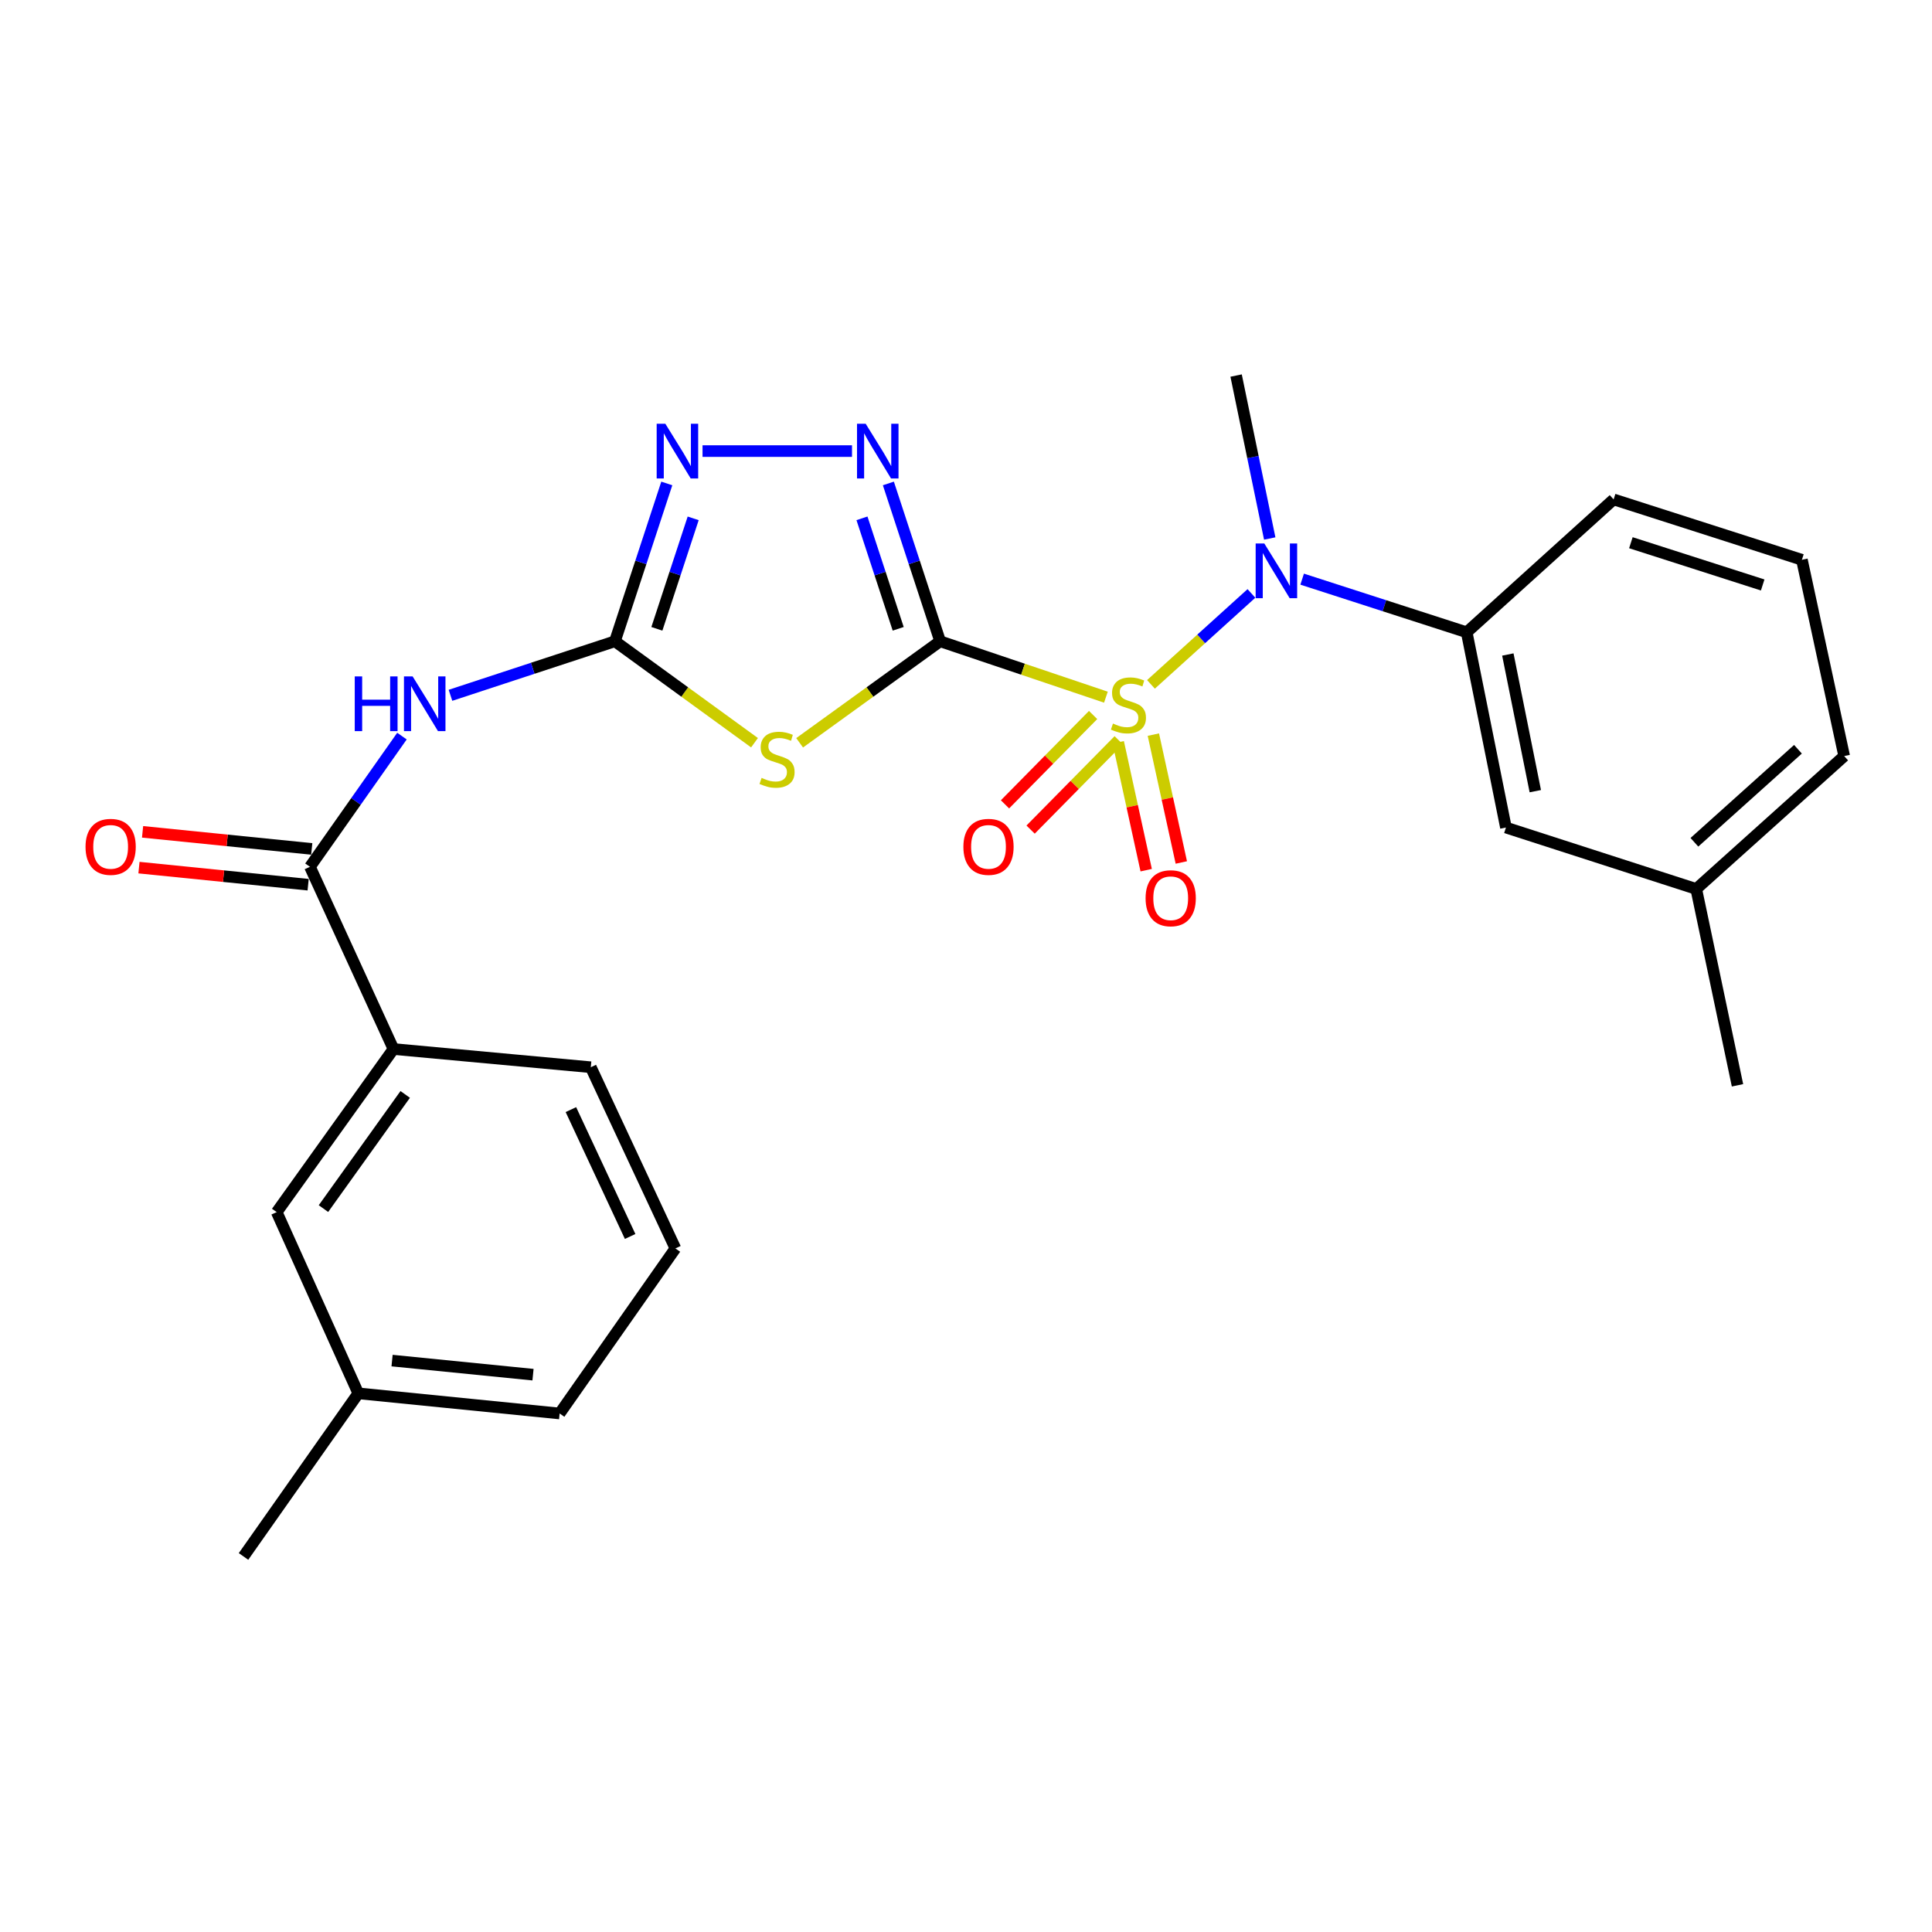 <?xml version='1.0' encoding='iso-8859-1'?>
<svg version='1.1' baseProfile='full'
              xmlns='http://www.w3.org/2000/svg'
                      xmlns:rdkit='http://www.rdkit.org/xml'
                      xmlns:xlink='http://www.w3.org/1999/xlink'
                  xml:space='preserve'
width='1000px' height='1000px' viewBox='0 0 1000 1000'>
<!-- END OF HEADER -->
<rect style='opacity:1.0;fill:#FFFFFF;stroke:none' width='1000' height='1000' x='0' y='0'> </rect>
<path class='bond-0' d='M 486.613,331.924 L 529.517,346.391' style='fill:none;fill-rule:evenodd;stroke:#000000;stroke-width:6px;stroke-linecap:butt;stroke-linejoin:miter;stroke-opacity:1' />
<path class='bond-0' d='M 529.517,346.391 L 572.421,360.858' style='fill:none;fill-rule:evenodd;stroke:#CCCC00;stroke-width:6px;stroke-linecap:butt;stroke-linejoin:miter;stroke-opacity:1' />
<path class='bond-1' d='M 486.613,331.924 L 450.249,358.197' style='fill:none;fill-rule:evenodd;stroke:#000000;stroke-width:6px;stroke-linecap:butt;stroke-linejoin:miter;stroke-opacity:1' />
<path class='bond-1' d='M 450.249,358.197 L 413.886,384.471' style='fill:none;fill-rule:evenodd;stroke:#CCCC00;stroke-width:6px;stroke-linecap:butt;stroke-linejoin:miter;stroke-opacity:1' />
<path class='bond-3' d='M 486.613,331.924 L 473.217,291.078' style='fill:none;fill-rule:evenodd;stroke:#000000;stroke-width:6px;stroke-linecap:butt;stroke-linejoin:miter;stroke-opacity:1' />
<path class='bond-3' d='M 473.217,291.078 L 459.822,250.231' style='fill:none;fill-rule:evenodd;stroke:#0000FF;stroke-width:6px;stroke-linecap:butt;stroke-linejoin:miter;stroke-opacity:1' />
<path class='bond-3' d='M 464.908,325.47 L 455.531,296.878' style='fill:none;fill-rule:evenodd;stroke:#000000;stroke-width:6px;stroke-linecap:butt;stroke-linejoin:miter;stroke-opacity:1' />
<path class='bond-3' d='M 455.531,296.878 L 446.154,268.285' style='fill:none;fill-rule:evenodd;stroke:#0000FF;stroke-width:6px;stroke-linecap:butt;stroke-linejoin:miter;stroke-opacity:1' />
<path class='bond-4' d='M 595.735,354.231 L 621.736,330.698' style='fill:none;fill-rule:evenodd;stroke:#CCCC00;stroke-width:6px;stroke-linecap:butt;stroke-linejoin:miter;stroke-opacity:1' />
<path class='bond-4' d='M 621.736,330.698 L 647.736,307.165' style='fill:none;fill-rule:evenodd;stroke:#0000FF;stroke-width:6px;stroke-linecap:butt;stroke-linejoin:miter;stroke-opacity:1' />
<path class='bond-9' d='M 578.795,384.215 L 586.031,417.305' style='fill:none;fill-rule:evenodd;stroke:#CCCC00;stroke-width:6px;stroke-linecap:butt;stroke-linejoin:miter;stroke-opacity:1' />
<path class='bond-9' d='M 586.031,417.305 L 593.268,450.396' style='fill:none;fill-rule:evenodd;stroke:#FF0000;stroke-width:6px;stroke-linecap:butt;stroke-linejoin:miter;stroke-opacity:1' />
<path class='bond-9' d='M 596.978,380.239 L 604.215,413.329' style='fill:none;fill-rule:evenodd;stroke:#CCCC00;stroke-width:6px;stroke-linecap:butt;stroke-linejoin:miter;stroke-opacity:1' />
<path class='bond-9' d='M 604.215,413.329 L 611.451,446.42' style='fill:none;fill-rule:evenodd;stroke:#FF0000;stroke-width:6px;stroke-linecap:butt;stroke-linejoin:miter;stroke-opacity:1' />
<path class='bond-10' d='M 565.787,370.078 L 542.985,393.205' style='fill:none;fill-rule:evenodd;stroke:#CCCC00;stroke-width:6px;stroke-linecap:butt;stroke-linejoin:miter;stroke-opacity:1' />
<path class='bond-10' d='M 542.985,393.205 L 520.184,416.332' style='fill:none;fill-rule:evenodd;stroke:#FF0000;stroke-width:6px;stroke-linecap:butt;stroke-linejoin:miter;stroke-opacity:1' />
<path class='bond-10' d='M 579.041,383.146 L 556.24,406.273' style='fill:none;fill-rule:evenodd;stroke:#CCCC00;stroke-width:6px;stroke-linecap:butt;stroke-linejoin:miter;stroke-opacity:1' />
<path class='bond-10' d='M 556.24,406.273 L 533.438,429.4' style='fill:none;fill-rule:evenodd;stroke:#FF0000;stroke-width:6px;stroke-linecap:butt;stroke-linejoin:miter;stroke-opacity:1' />
<path class='bond-2' d='M 390.529,384.428 L 354.409,358.176' style='fill:none;fill-rule:evenodd;stroke:#CCCC00;stroke-width:6px;stroke-linecap:butt;stroke-linejoin:miter;stroke-opacity:1' />
<path class='bond-2' d='M 354.409,358.176 L 318.288,331.924' style='fill:none;fill-rule:evenodd;stroke:#000000;stroke-width:6px;stroke-linecap:butt;stroke-linejoin:miter;stroke-opacity:1' />
<path class='bond-5' d='M 318.288,331.924 L 275.727,345.907' style='fill:none;fill-rule:evenodd;stroke:#000000;stroke-width:6px;stroke-linecap:butt;stroke-linejoin:miter;stroke-opacity:1' />
<path class='bond-5' d='M 275.727,345.907 L 233.166,359.89' style='fill:none;fill-rule:evenodd;stroke:#0000FF;stroke-width:6px;stroke-linecap:butt;stroke-linejoin:miter;stroke-opacity:1' />
<path class='bond-26' d='M 318.288,331.924 L 331.709,291.078' style='fill:none;fill-rule:evenodd;stroke:#000000;stroke-width:6px;stroke-linecap:butt;stroke-linejoin:miter;stroke-opacity:1' />
<path class='bond-26' d='M 331.709,291.078 L 345.13,250.232' style='fill:none;fill-rule:evenodd;stroke:#0000FF;stroke-width:6px;stroke-linecap:butt;stroke-linejoin:miter;stroke-opacity:1' />
<path class='bond-26' d='M 339.997,325.48 L 349.392,296.888' style='fill:none;fill-rule:evenodd;stroke:#000000;stroke-width:6px;stroke-linecap:butt;stroke-linejoin:miter;stroke-opacity:1' />
<path class='bond-26' d='M 349.392,296.888 L 358.787,268.296' style='fill:none;fill-rule:evenodd;stroke:#0000FF;stroke-width:6px;stroke-linecap:butt;stroke-linejoin:miter;stroke-opacity:1' />
<path class='bond-6' d='M 440.997,233.481 L 363.633,233.481' style='fill:none;fill-rule:evenodd;stroke:#0000FF;stroke-width:6px;stroke-linecap:butt;stroke-linejoin:miter;stroke-opacity:1' />
<path class='bond-8' d='M 673.993,299.767 L 716.576,313.519' style='fill:none;fill-rule:evenodd;stroke:#0000FF;stroke-width:6px;stroke-linecap:butt;stroke-linejoin:miter;stroke-opacity:1' />
<path class='bond-8' d='M 716.576,313.519 L 759.16,327.271' style='fill:none;fill-rule:evenodd;stroke:#000000;stroke-width:6px;stroke-linecap:butt;stroke-linejoin:miter;stroke-opacity:1' />
<path class='bond-17' d='M 657.211,278.723 L 648.51,236.553' style='fill:none;fill-rule:evenodd;stroke:#0000FF;stroke-width:6px;stroke-linecap:butt;stroke-linejoin:miter;stroke-opacity:1' />
<path class='bond-17' d='M 648.51,236.553 L 639.809,194.384' style='fill:none;fill-rule:evenodd;stroke:#000000;stroke-width:6px;stroke-linecap:butt;stroke-linejoin:miter;stroke-opacity:1' />
<path class='bond-7' d='M 208.051,381.009 L 184.24,414.834' style='fill:none;fill-rule:evenodd;stroke:#0000FF;stroke-width:6px;stroke-linecap:butt;stroke-linejoin:miter;stroke-opacity:1' />
<path class='bond-7' d='M 184.24,414.834 L 160.429,448.659' style='fill:none;fill-rule:evenodd;stroke:#000000;stroke-width:6px;stroke-linecap:butt;stroke-linejoin:miter;stroke-opacity:1' />
<path class='bond-11' d='M 160.429,448.659 L 203.663,542.976' style='fill:none;fill-rule:evenodd;stroke:#000000;stroke-width:6px;stroke-linecap:butt;stroke-linejoin:miter;stroke-opacity:1' />
<path class='bond-12' d='M 161.363,439.399 L 117.58,434.98' style='fill:none;fill-rule:evenodd;stroke:#000000;stroke-width:6px;stroke-linecap:butt;stroke-linejoin:miter;stroke-opacity:1' />
<path class='bond-12' d='M 117.58,434.98 L 73.797,430.56' style='fill:none;fill-rule:evenodd;stroke:#FF0000;stroke-width:6px;stroke-linecap:butt;stroke-linejoin:miter;stroke-opacity:1' />
<path class='bond-12' d='M 159.494,457.918 L 115.711,453.499' style='fill:none;fill-rule:evenodd;stroke:#000000;stroke-width:6px;stroke-linecap:butt;stroke-linejoin:miter;stroke-opacity:1' />
<path class='bond-12' d='M 115.711,453.499 L 71.928,449.079' style='fill:none;fill-rule:evenodd;stroke:#FF0000;stroke-width:6px;stroke-linecap:butt;stroke-linejoin:miter;stroke-opacity:1' />
<path class='bond-13' d='M 759.16,327.271 L 779.469,428.34' style='fill:none;fill-rule:evenodd;stroke:#000000;stroke-width:6px;stroke-linecap:butt;stroke-linejoin:miter;stroke-opacity:1' />
<path class='bond-13' d='M 780.454,338.764 L 794.671,409.512' style='fill:none;fill-rule:evenodd;stroke:#000000;stroke-width:6px;stroke-linecap:butt;stroke-linejoin:miter;stroke-opacity:1' />
<path class='bond-18' d='M 759.16,327.271 L 835.205,258.495' style='fill:none;fill-rule:evenodd;stroke:#000000;stroke-width:6px;stroke-linecap:butt;stroke-linejoin:miter;stroke-opacity:1' />
<path class='bond-14' d='M 203.663,542.976 L 143.222,627.396' style='fill:none;fill-rule:evenodd;stroke:#000000;stroke-width:6px;stroke-linecap:butt;stroke-linejoin:miter;stroke-opacity:1' />
<path class='bond-14' d='M 209.731,566.474 L 167.422,625.568' style='fill:none;fill-rule:evenodd;stroke:#000000;stroke-width:6px;stroke-linecap:butt;stroke-linejoin:miter;stroke-opacity:1' />
<path class='bond-19' d='M 203.663,542.976 L 305.797,552.396' style='fill:none;fill-rule:evenodd;stroke:#000000;stroke-width:6px;stroke-linecap:butt;stroke-linejoin:miter;stroke-opacity:1' />
<path class='bond-15' d='M 779.469,428.34 L 877.973,460.127' style='fill:none;fill-rule:evenodd;stroke:#000000;stroke-width:6px;stroke-linecap:butt;stroke-linejoin:miter;stroke-opacity:1' />
<path class='bond-16' d='M 143.222,627.396 L 185.453,721.196' style='fill:none;fill-rule:evenodd;stroke:#000000;stroke-width:6px;stroke-linecap:butt;stroke-linejoin:miter;stroke-opacity:1' />
<path class='bond-24' d='M 877.973,460.127 L 899.327,561.754' style='fill:none;fill-rule:evenodd;stroke:#000000;stroke-width:6px;stroke-linecap:butt;stroke-linejoin:miter;stroke-opacity:1' />
<path class='bond-27' d='M 877.973,460.127 L 954.545,391.341' style='fill:none;fill-rule:evenodd;stroke:#000000;stroke-width:6px;stroke-linecap:butt;stroke-linejoin:miter;stroke-opacity:1' />
<path class='bond-27' d='M 877.021,435.962 L 930.621,387.812' style='fill:none;fill-rule:evenodd;stroke:#000000;stroke-width:6px;stroke-linecap:butt;stroke-linejoin:miter;stroke-opacity:1' />
<path class='bond-25' d='M 185.453,721.196 L 126.046,805.616' style='fill:none;fill-rule:evenodd;stroke:#000000;stroke-width:6px;stroke-linecap:butt;stroke-linejoin:miter;stroke-opacity:1' />
<path class='bond-28' d='M 185.453,721.196 L 289.665,731.609' style='fill:none;fill-rule:evenodd;stroke:#000000;stroke-width:6px;stroke-linecap:butt;stroke-linejoin:miter;stroke-opacity:1' />
<path class='bond-28' d='M 202.935,704.237 L 275.884,711.526' style='fill:none;fill-rule:evenodd;stroke:#000000;stroke-width:6px;stroke-linecap:butt;stroke-linejoin:miter;stroke-opacity:1' />
<path class='bond-20' d='M 835.205,258.495 L 932.665,289.745' style='fill:none;fill-rule:evenodd;stroke:#000000;stroke-width:6px;stroke-linecap:butt;stroke-linejoin:miter;stroke-opacity:1' />
<path class='bond-20' d='M 844.141,280.907 L 912.363,302.781' style='fill:none;fill-rule:evenodd;stroke:#000000;stroke-width:6px;stroke-linecap:butt;stroke-linejoin:miter;stroke-opacity:1' />
<path class='bond-21' d='M 305.797,552.396 L 349.589,646.185' style='fill:none;fill-rule:evenodd;stroke:#000000;stroke-width:6px;stroke-linecap:butt;stroke-linejoin:miter;stroke-opacity:1' />
<path class='bond-21' d='M 295.5,574.339 L 326.155,639.991' style='fill:none;fill-rule:evenodd;stroke:#000000;stroke-width:6px;stroke-linecap:butt;stroke-linejoin:miter;stroke-opacity:1' />
<path class='bond-22' d='M 932.665,289.745 L 954.545,391.341' style='fill:none;fill-rule:evenodd;stroke:#000000;stroke-width:6px;stroke-linecap:butt;stroke-linejoin:miter;stroke-opacity:1' />
<path class='bond-23' d='M 349.589,646.185 L 289.665,731.609' style='fill:none;fill-rule:evenodd;stroke:#000000;stroke-width:6px;stroke-linecap:butt;stroke-linejoin:miter;stroke-opacity:1' />
<path  class='atom-1' d='M 576.073 374.506
Q 576.393 374.626, 577.713 375.186
Q 579.033 375.746, 580.473 376.106
Q 581.953 376.426, 583.393 376.426
Q 586.073 376.426, 587.633 375.146
Q 589.193 373.826, 589.193 371.546
Q 589.193 369.986, 588.393 369.026
Q 587.633 368.066, 586.433 367.546
Q 585.233 367.026, 583.233 366.426
Q 580.713 365.666, 579.193 364.946
Q 577.713 364.226, 576.633 362.706
Q 575.593 361.186, 575.593 358.626
Q 575.593 355.066, 577.993 352.866
Q 580.433 350.666, 585.233 350.666
Q 588.513 350.666, 592.233 352.226
L 591.313 355.306
Q 587.913 353.906, 585.353 353.906
Q 582.593 353.906, 581.073 355.066
Q 579.553 356.186, 579.593 358.146
Q 579.593 359.666, 580.353 360.586
Q 581.153 361.506, 582.273 362.026
Q 583.433 362.546, 585.353 363.146
Q 587.913 363.946, 589.433 364.746
Q 590.953 365.546, 592.033 367.186
Q 593.153 368.786, 593.153 371.546
Q 593.153 375.466, 590.513 377.586
Q 587.913 379.666, 583.553 379.666
Q 581.033 379.666, 579.113 379.106
Q 577.233 378.586, 574.993 377.666
L 576.073 374.506
' fill='#CCCC00'/>
<path  class='atom-2' d='M 394.202 402.633
Q 394.522 402.753, 395.842 403.313
Q 397.162 403.873, 398.602 404.233
Q 400.082 404.553, 401.522 404.553
Q 404.202 404.553, 405.762 403.273
Q 407.322 401.953, 407.322 399.673
Q 407.322 398.113, 406.522 397.153
Q 405.762 396.193, 404.562 395.673
Q 403.362 395.153, 401.362 394.553
Q 398.842 393.793, 397.322 393.073
Q 395.842 392.353, 394.762 390.833
Q 393.722 389.313, 393.722 386.753
Q 393.722 383.193, 396.122 380.993
Q 398.562 378.793, 403.362 378.793
Q 406.642 378.793, 410.362 380.353
L 409.442 383.433
Q 406.042 382.033, 403.482 382.033
Q 400.722 382.033, 399.202 383.193
Q 397.682 384.313, 397.722 386.273
Q 397.722 387.793, 398.482 388.713
Q 399.282 389.633, 400.402 390.153
Q 401.562 390.673, 403.482 391.273
Q 406.042 392.073, 407.562 392.873
Q 409.082 393.673, 410.162 395.313
Q 411.282 396.913, 411.282 399.673
Q 411.282 403.593, 408.642 405.713
Q 406.042 407.793, 401.682 407.793
Q 399.162 407.793, 397.242 407.233
Q 395.362 406.713, 393.122 405.793
L 394.202 402.633
' fill='#CCCC00'/>
<path  class='atom-4' d='M 448.069 219.321
L 457.349 234.321
Q 458.269 235.801, 459.749 238.481
Q 461.229 241.161, 461.309 241.321
L 461.309 219.321
L 465.069 219.321
L 465.069 247.641
L 461.189 247.641
L 451.229 231.241
Q 450.069 229.321, 448.829 227.121
Q 447.629 224.921, 447.269 224.241
L 447.269 247.641
L 443.589 247.641
L 443.589 219.321
L 448.069 219.321
' fill='#0000FF'/>
<path  class='atom-5' d='M 654.406 281.303
L 663.686 296.303
Q 664.606 297.783, 666.086 300.463
Q 667.566 303.143, 667.646 303.303
L 667.646 281.303
L 671.406 281.303
L 671.406 309.623
L 667.526 309.623
L 657.566 293.223
Q 656.406 291.303, 655.166 289.103
Q 653.966 286.903, 653.606 286.223
L 653.606 309.623
L 649.926 309.623
L 649.926 281.303
L 654.406 281.303
' fill='#0000FF'/>
<path  class='atom-6' d='M 183.615 350.109
L 187.455 350.109
L 187.455 362.149
L 201.935 362.149
L 201.935 350.109
L 205.775 350.109
L 205.775 378.429
L 201.935 378.429
L 201.935 365.349
L 187.455 365.349
L 187.455 378.429
L 183.615 378.429
L 183.615 350.109
' fill='#0000FF'/>
<path  class='atom-6' d='M 213.575 350.109
L 222.855 365.109
Q 223.775 366.589, 225.255 369.269
Q 226.735 371.949, 226.815 372.109
L 226.815 350.109
L 230.575 350.109
L 230.575 378.429
L 226.695 378.429
L 216.735 362.029
Q 215.575 360.109, 214.335 357.909
Q 213.135 355.709, 212.775 355.029
L 212.775 378.429
L 209.095 378.429
L 209.095 350.109
L 213.575 350.109
' fill='#0000FF'/>
<path  class='atom-7' d='M 344.374 219.321
L 353.654 234.321
Q 354.574 235.801, 356.054 238.481
Q 357.534 241.161, 357.614 241.321
L 357.614 219.321
L 361.374 219.321
L 361.374 247.641
L 357.494 247.641
L 347.534 231.241
Q 346.374 229.321, 345.134 227.121
Q 343.934 224.921, 343.574 224.241
L 343.574 247.641
L 339.894 247.641
L 339.894 219.321
L 344.374 219.321
' fill='#0000FF'/>
<path  class='atom-10' d='M 592.953 464.922
Q 592.953 458.122, 596.313 454.322
Q 599.673 450.522, 605.953 450.522
Q 612.233 450.522, 615.593 454.322
Q 618.953 458.122, 618.953 464.922
Q 618.953 471.802, 615.553 475.722
Q 612.153 479.602, 605.953 479.602
Q 599.713 479.602, 596.313 475.722
Q 592.953 471.842, 592.953 464.922
M 605.953 476.402
Q 610.273 476.402, 612.593 473.522
Q 614.953 470.602, 614.953 464.922
Q 614.953 459.362, 612.593 456.562
Q 610.273 453.722, 605.953 453.722
Q 601.633 453.722, 599.273 456.522
Q 596.953 459.322, 596.953 464.922
Q 596.953 470.642, 599.273 473.522
Q 601.633 476.402, 605.953 476.402
' fill='#FF0000'/>
<path  class='atom-11' d='M 498.647 438.326
Q 498.647 431.526, 502.007 427.726
Q 505.367 423.926, 511.647 423.926
Q 517.927 423.926, 521.287 427.726
Q 524.647 431.526, 524.647 438.326
Q 524.647 445.206, 521.247 449.126
Q 517.847 453.006, 511.647 453.006
Q 505.407 453.006, 502.007 449.126
Q 498.647 445.246, 498.647 438.326
M 511.647 449.806
Q 515.967 449.806, 518.287 446.926
Q 520.647 444.006, 520.647 438.326
Q 520.647 432.766, 518.287 429.966
Q 515.967 427.126, 511.647 427.126
Q 507.327 427.126, 504.967 429.926
Q 502.647 432.726, 502.647 438.326
Q 502.647 444.046, 504.967 446.926
Q 507.327 449.806, 511.647 449.806
' fill='#FF0000'/>
<path  class='atom-13' d='M 44.271 438.326
Q 44.271 431.526, 47.631 427.726
Q 50.991 423.926, 57.271 423.926
Q 63.551 423.926, 66.911 427.726
Q 70.271 431.526, 70.271 438.326
Q 70.271 445.206, 66.871 449.126
Q 63.471 453.006, 57.271 453.006
Q 51.031 453.006, 47.631 449.126
Q 44.271 445.246, 44.271 438.326
M 57.271 449.806
Q 61.591 449.806, 63.911 446.926
Q 66.271 444.006, 66.271 438.326
Q 66.271 432.766, 63.911 429.966
Q 61.591 427.126, 57.271 427.126
Q 52.951 427.126, 50.591 429.926
Q 48.271 432.726, 48.271 438.326
Q 48.271 444.046, 50.591 446.926
Q 52.951 449.806, 57.271 449.806
' fill='#FF0000'/>
</svg>
